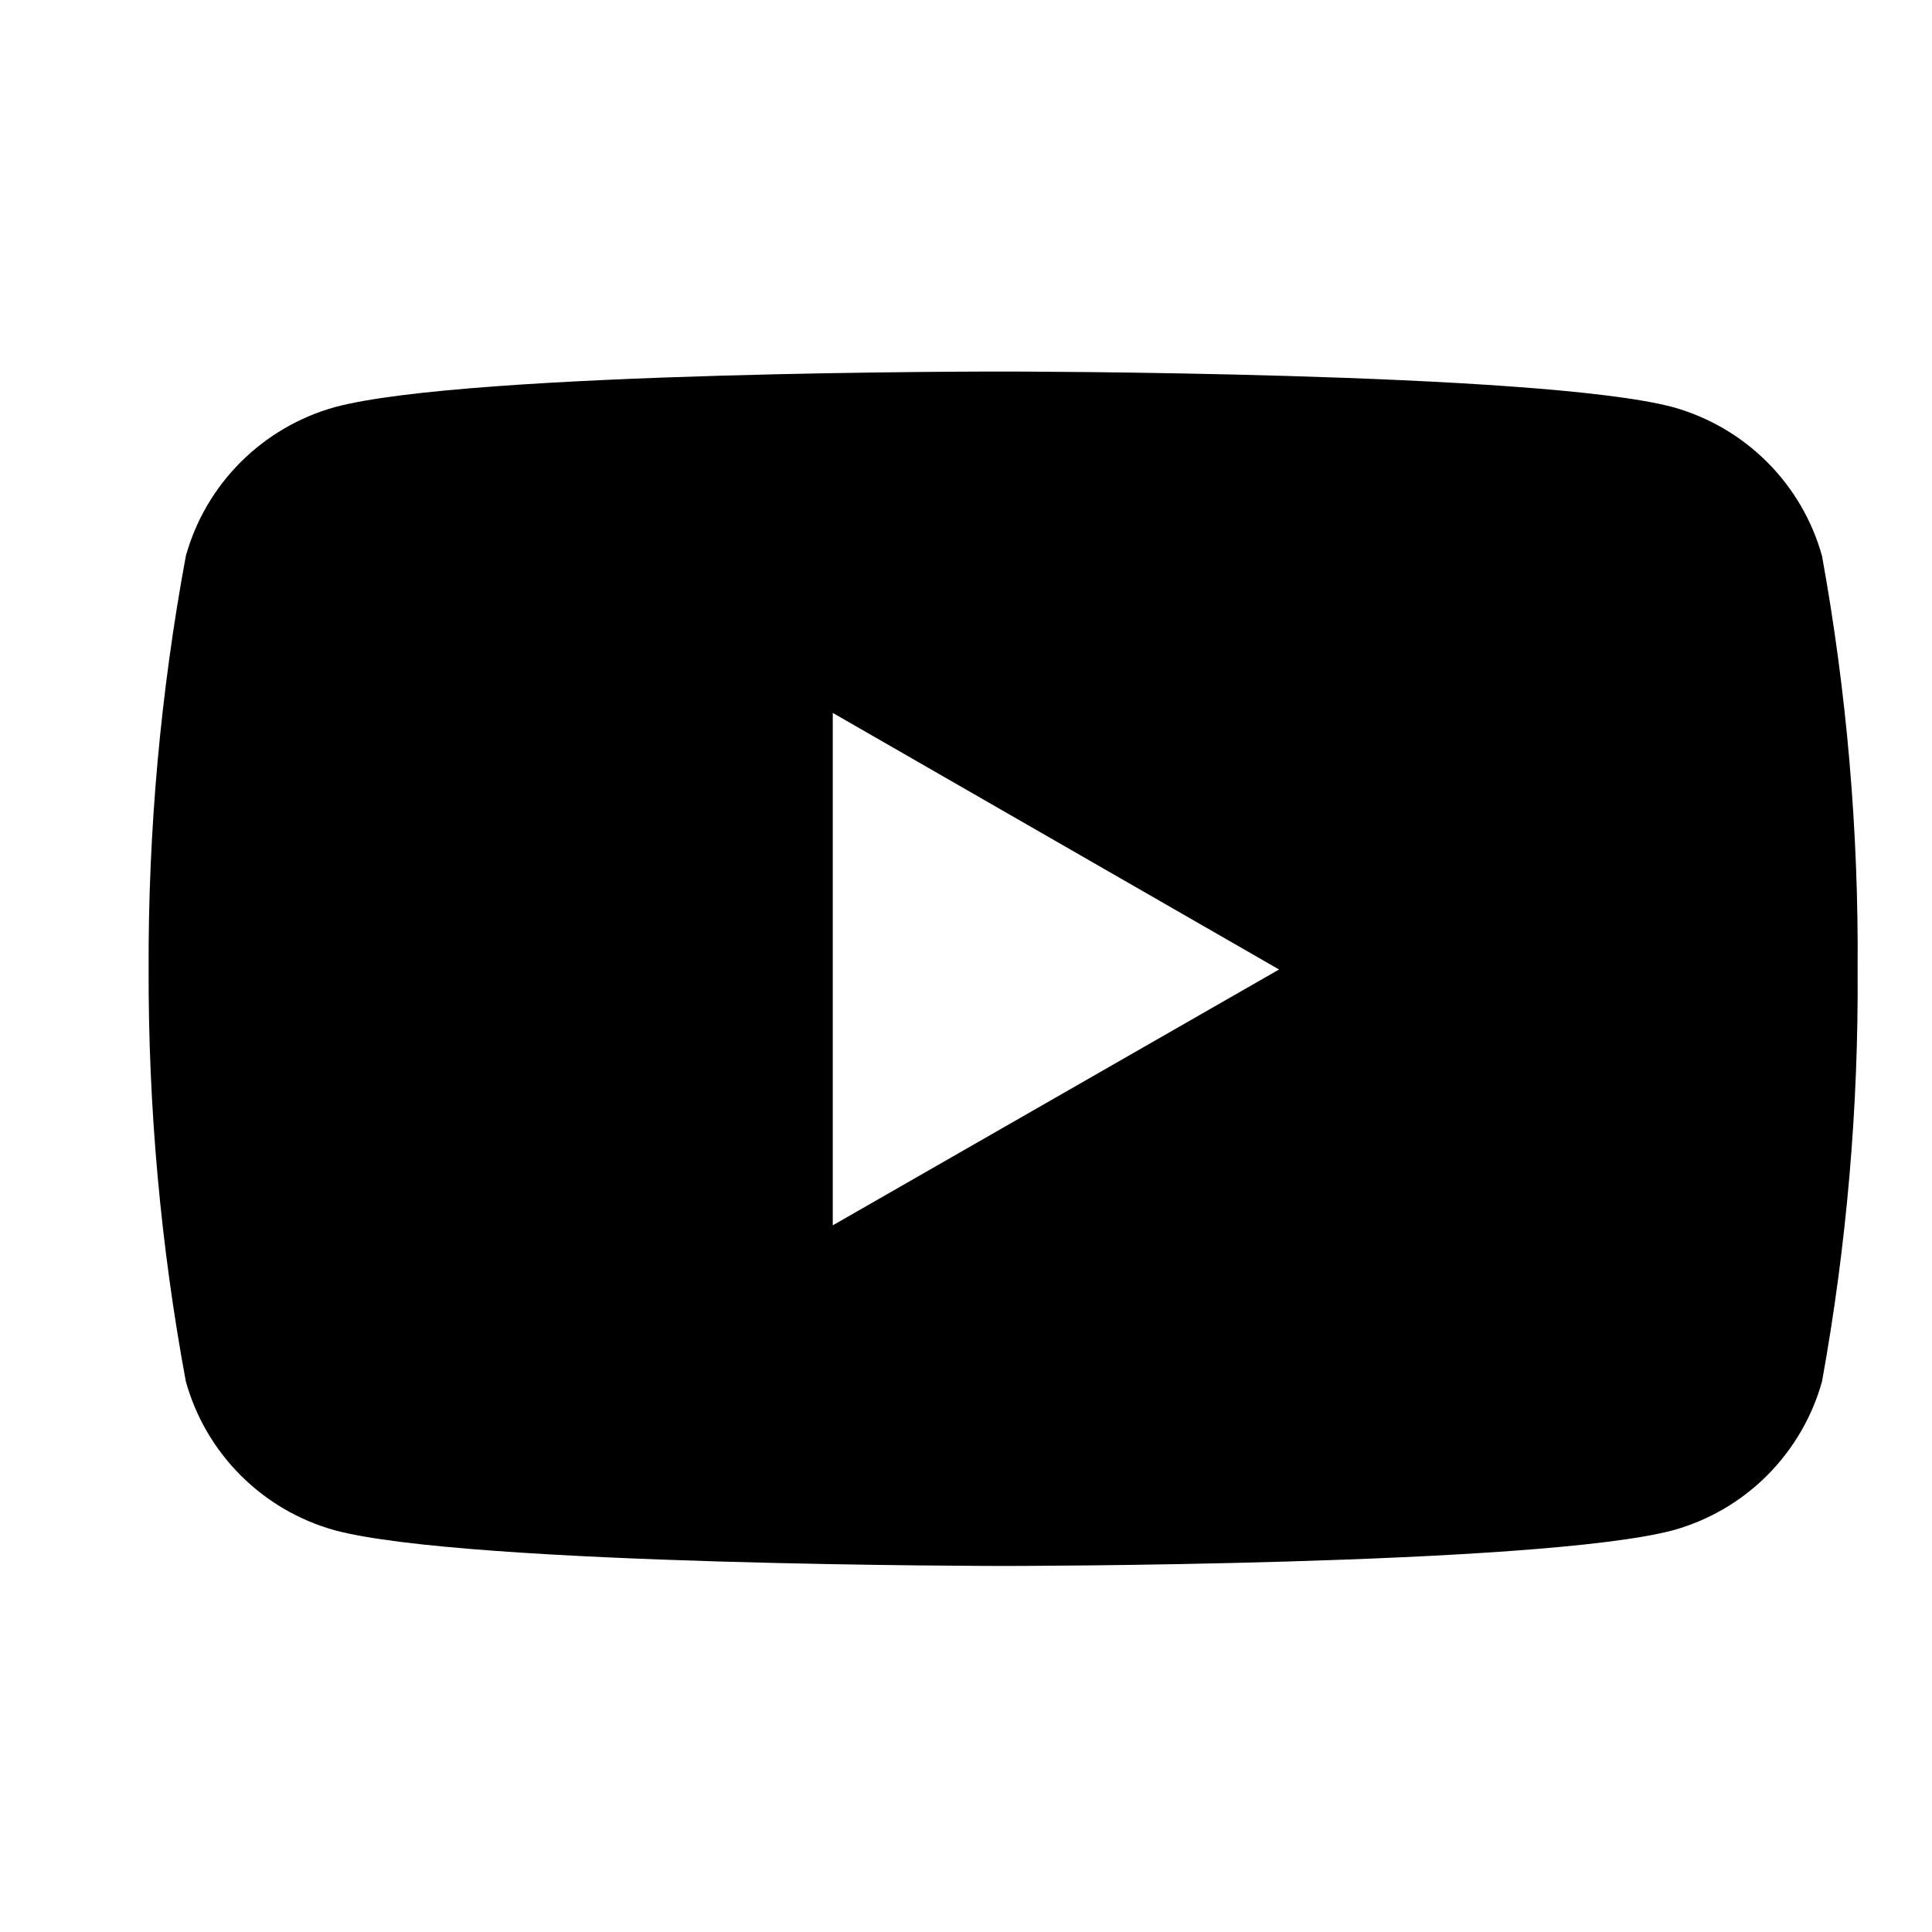 <svg width="26" height="26" viewBox="0 0 26 26" fill="none" xmlns="http://www.w3.org/2000/svg">
<path d="M24.52 7.482C24.387 7.004 24.132 6.569 23.782 6.219C23.431 5.868 22.996 5.614 22.518 5.48C20.725 5 13.51 5 13.51 5C13.51 5 6.313 4.99 4.502 5.48C4.025 5.614 3.59 5.868 3.239 6.219C2.888 6.569 2.634 7.004 2.501 7.482C2.161 9.317 1.993 11.181 2 13.047C1.995 14.907 2.162 16.763 2.501 18.591C2.634 19.069 2.888 19.504 3.239 19.855C3.59 20.206 4.025 20.46 4.502 20.593C6.293 21.074 13.51 21.074 13.51 21.074C13.51 21.074 20.706 21.074 22.518 20.593C22.996 20.46 23.431 20.206 23.782 19.855C24.132 19.504 24.387 19.069 24.52 18.591C24.851 16.762 25.012 14.906 24.999 13.047C25.013 11.181 24.853 9.318 24.52 7.482ZM11.207 16.49V9.594L17.213 13.047L11.207 16.49Z" fill="black"/>
</svg>
